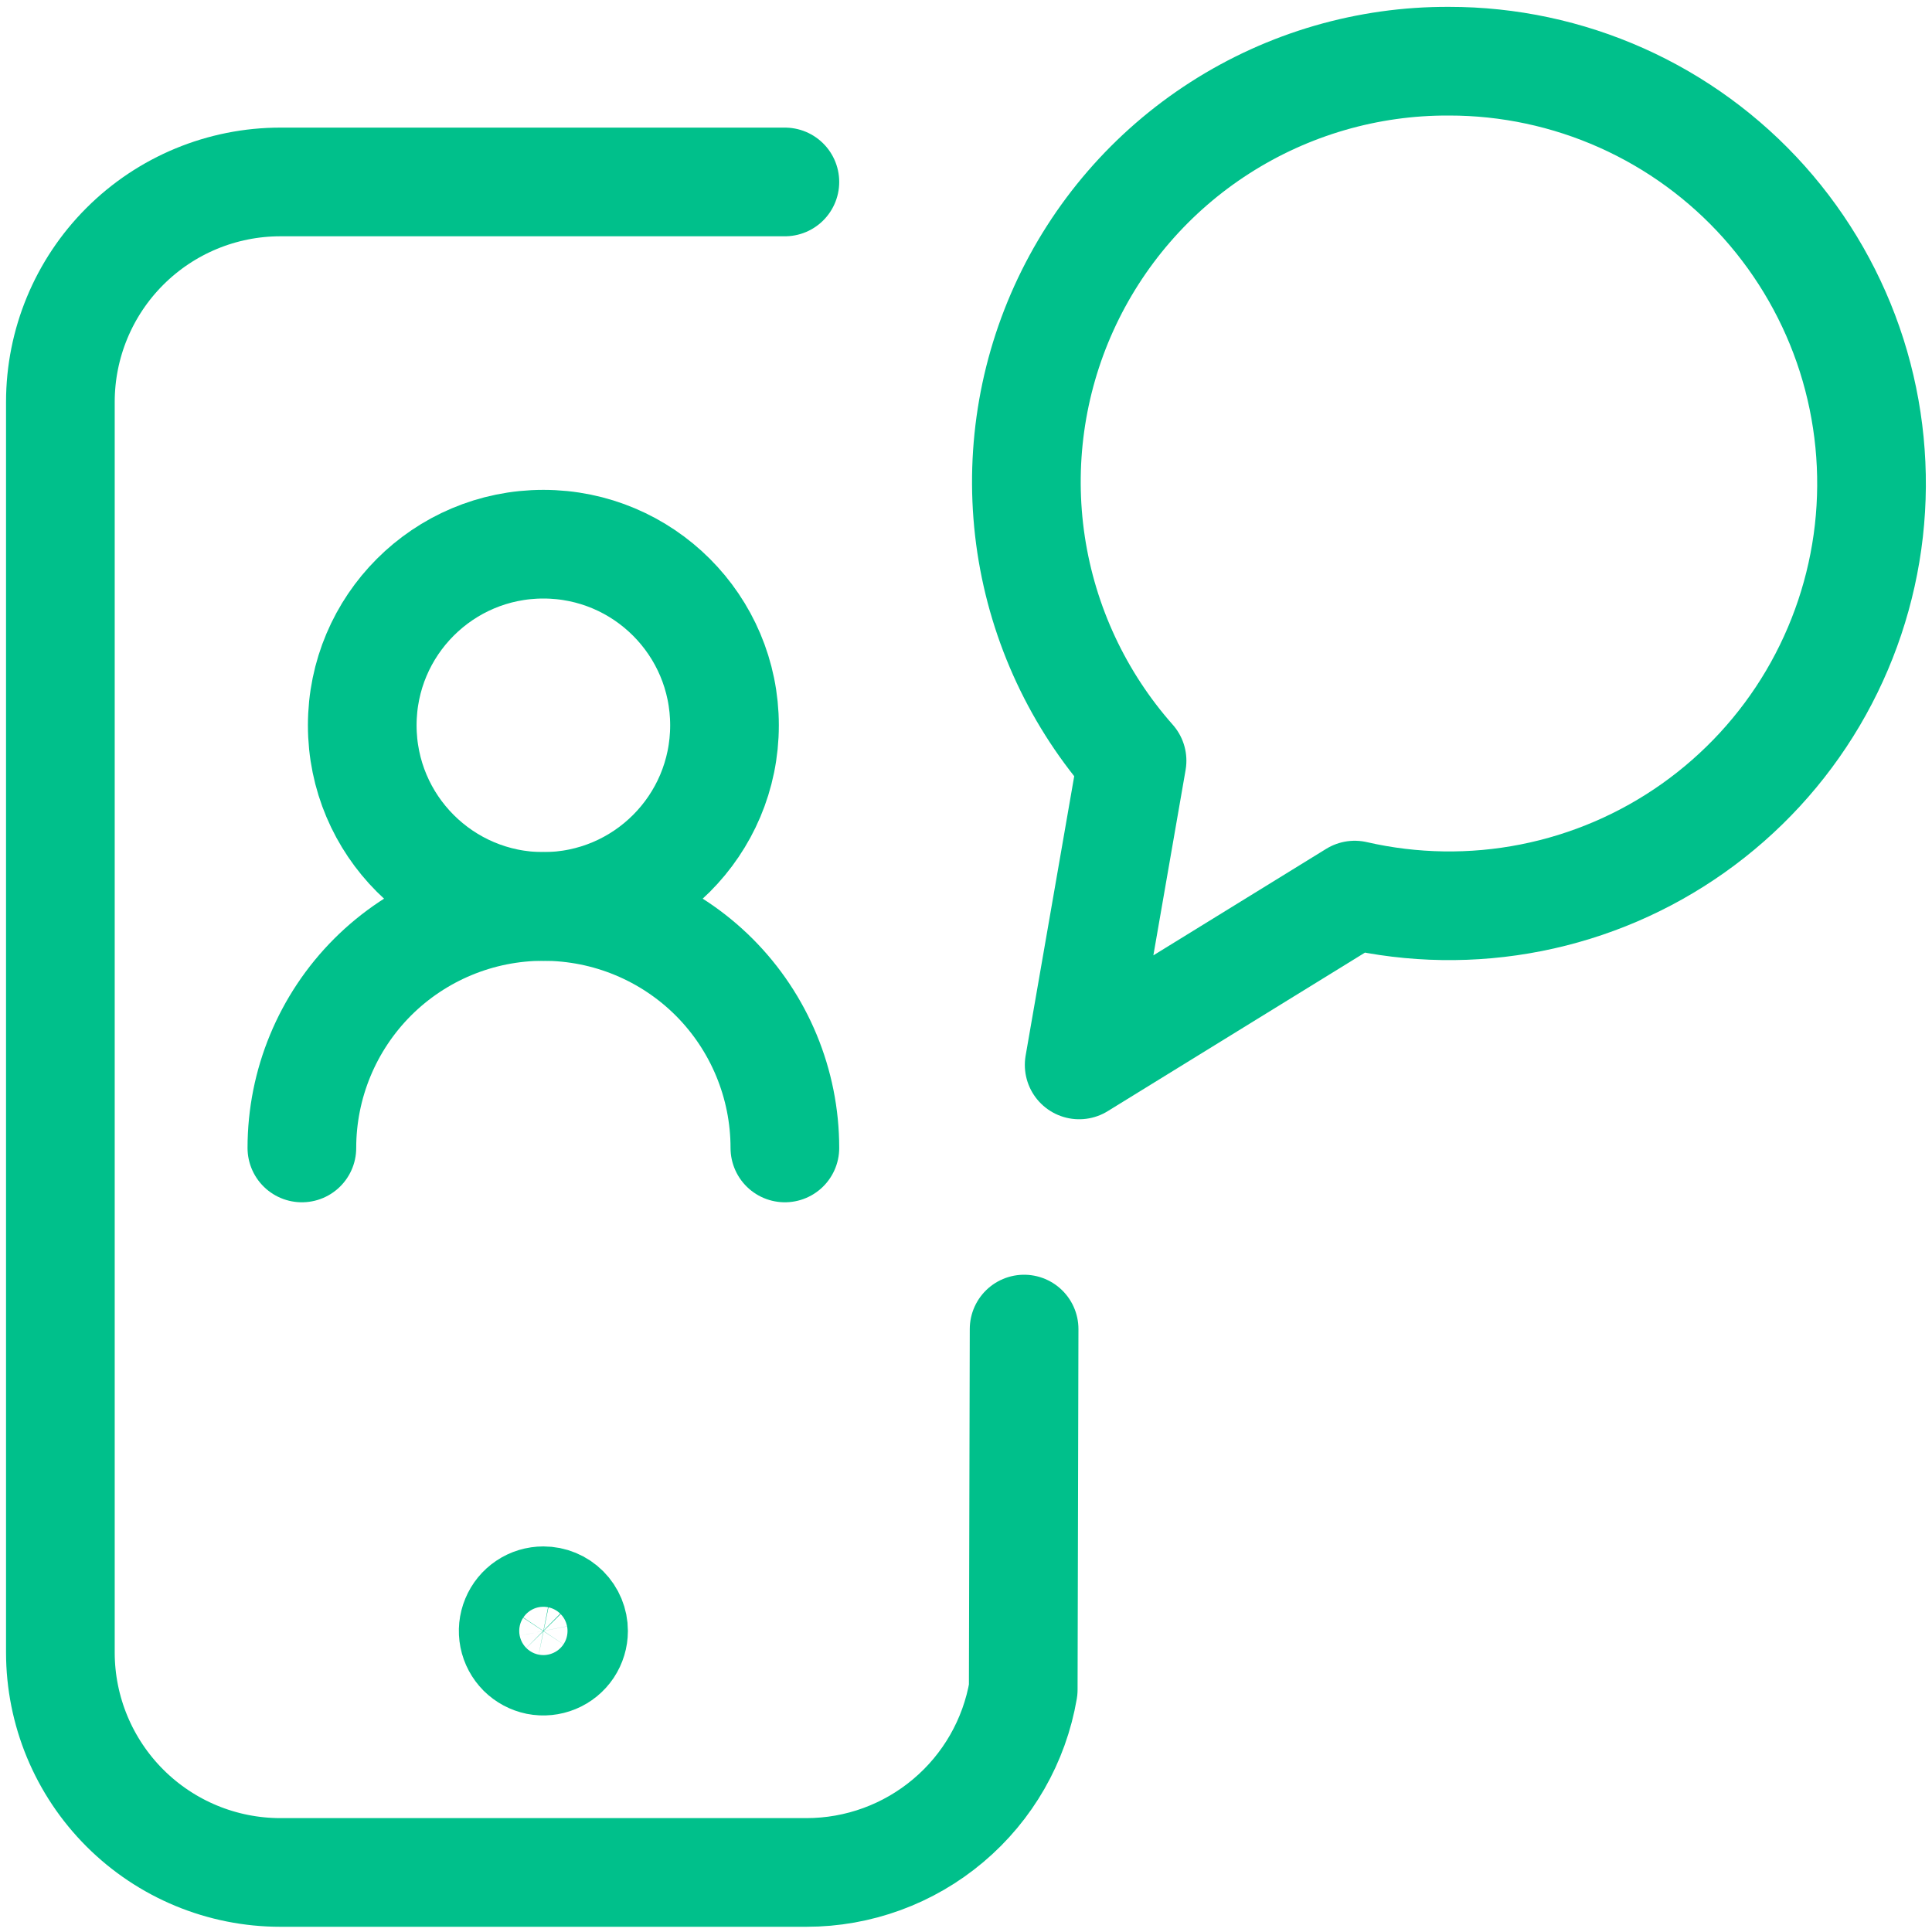 <svg width="40" height="40" viewBox="0 0 40 40" fill="none" xmlns="http://www.w3.org/2000/svg">
<path d="M21.203 27.517L21.185 34.982C21.004 36.041 20.454 37.002 19.632 37.694C18.811 38.387 17.771 38.767 16.697 38.767H5.805C4.597 38.767 3.439 38.287 2.585 37.433C1.731 36.579 1.25 35.421 1.25 34.213V8.322C1.25 7.114 1.73 5.955 2.585 5.101C3.439 4.247 4.597 3.767 5.805 3.767H16.25" stroke="#00C08B" stroke-width="2.25" stroke-linecap="round" stroke-linejoin="round"/>
<path d="M11.25 33.142C11.126 33.142 11.005 33.178 10.903 33.247C10.8 33.316 10.72 33.413 10.673 33.528C10.625 33.642 10.613 33.767 10.637 33.889C10.661 34.01 10.721 34.121 10.808 34.209C10.896 34.296 11.007 34.355 11.128 34.38C11.249 34.404 11.375 34.391 11.489 34.344C11.603 34.297 11.701 34.217 11.77 34.114C11.838 34.011 11.875 33.89 11.875 33.767C11.875 33.601 11.809 33.442 11.692 33.325C11.575 33.208 11.416 33.142 11.25 33.142Z" stroke="#00C08B" stroke-width="2.25" stroke-linecap="round" stroke-linejoin="round"/>
<path d="M6.25 23.767C6.25 22.441 6.777 21.169 7.714 20.231C8.652 19.294 9.924 18.767 11.25 18.767V18.767C12.576 18.767 13.848 19.294 14.786 20.231C15.723 21.169 16.25 22.441 16.25 23.767V23.767" stroke="#00C08B" stroke-width="2.25" stroke-linecap="round" stroke-linejoin="round"/>
<path d="M11.25 18.767C13.321 18.767 15 17.088 15 15.017C15 12.946 13.321 11.267 11.25 11.267C9.179 11.267 7.5 12.946 7.5 15.017C7.5 17.088 9.179 18.767 11.25 18.767Z" stroke="#00C08B" stroke-width="2.25" stroke-linecap="round" stroke-linejoin="round"/>
<path d="M30 1.267C28.319 1.259 26.672 1.738 25.257 2.646C23.842 3.553 22.72 4.851 22.026 6.382C21.332 7.913 21.097 9.613 21.347 11.275C21.598 12.937 22.324 14.491 23.438 15.75L22.343 22.048L28.048 18.532C29.249 18.807 30.494 18.826 31.701 18.587C32.91 18.348 34.053 17.857 35.058 17.145C36.063 16.433 36.907 15.517 37.533 14.457C38.159 13.396 38.554 12.216 38.693 10.992C38.831 9.768 38.709 8.529 38.336 7.356C37.962 6.183 37.344 5.102 36.524 4.183C35.703 3.265 34.698 2.531 33.573 2.028C32.449 1.526 31.232 1.266 30 1.267V1.267Z" stroke="#00C08B" stroke-width="2.25" stroke-linecap="round" stroke-linejoin="round"/>
</svg>

